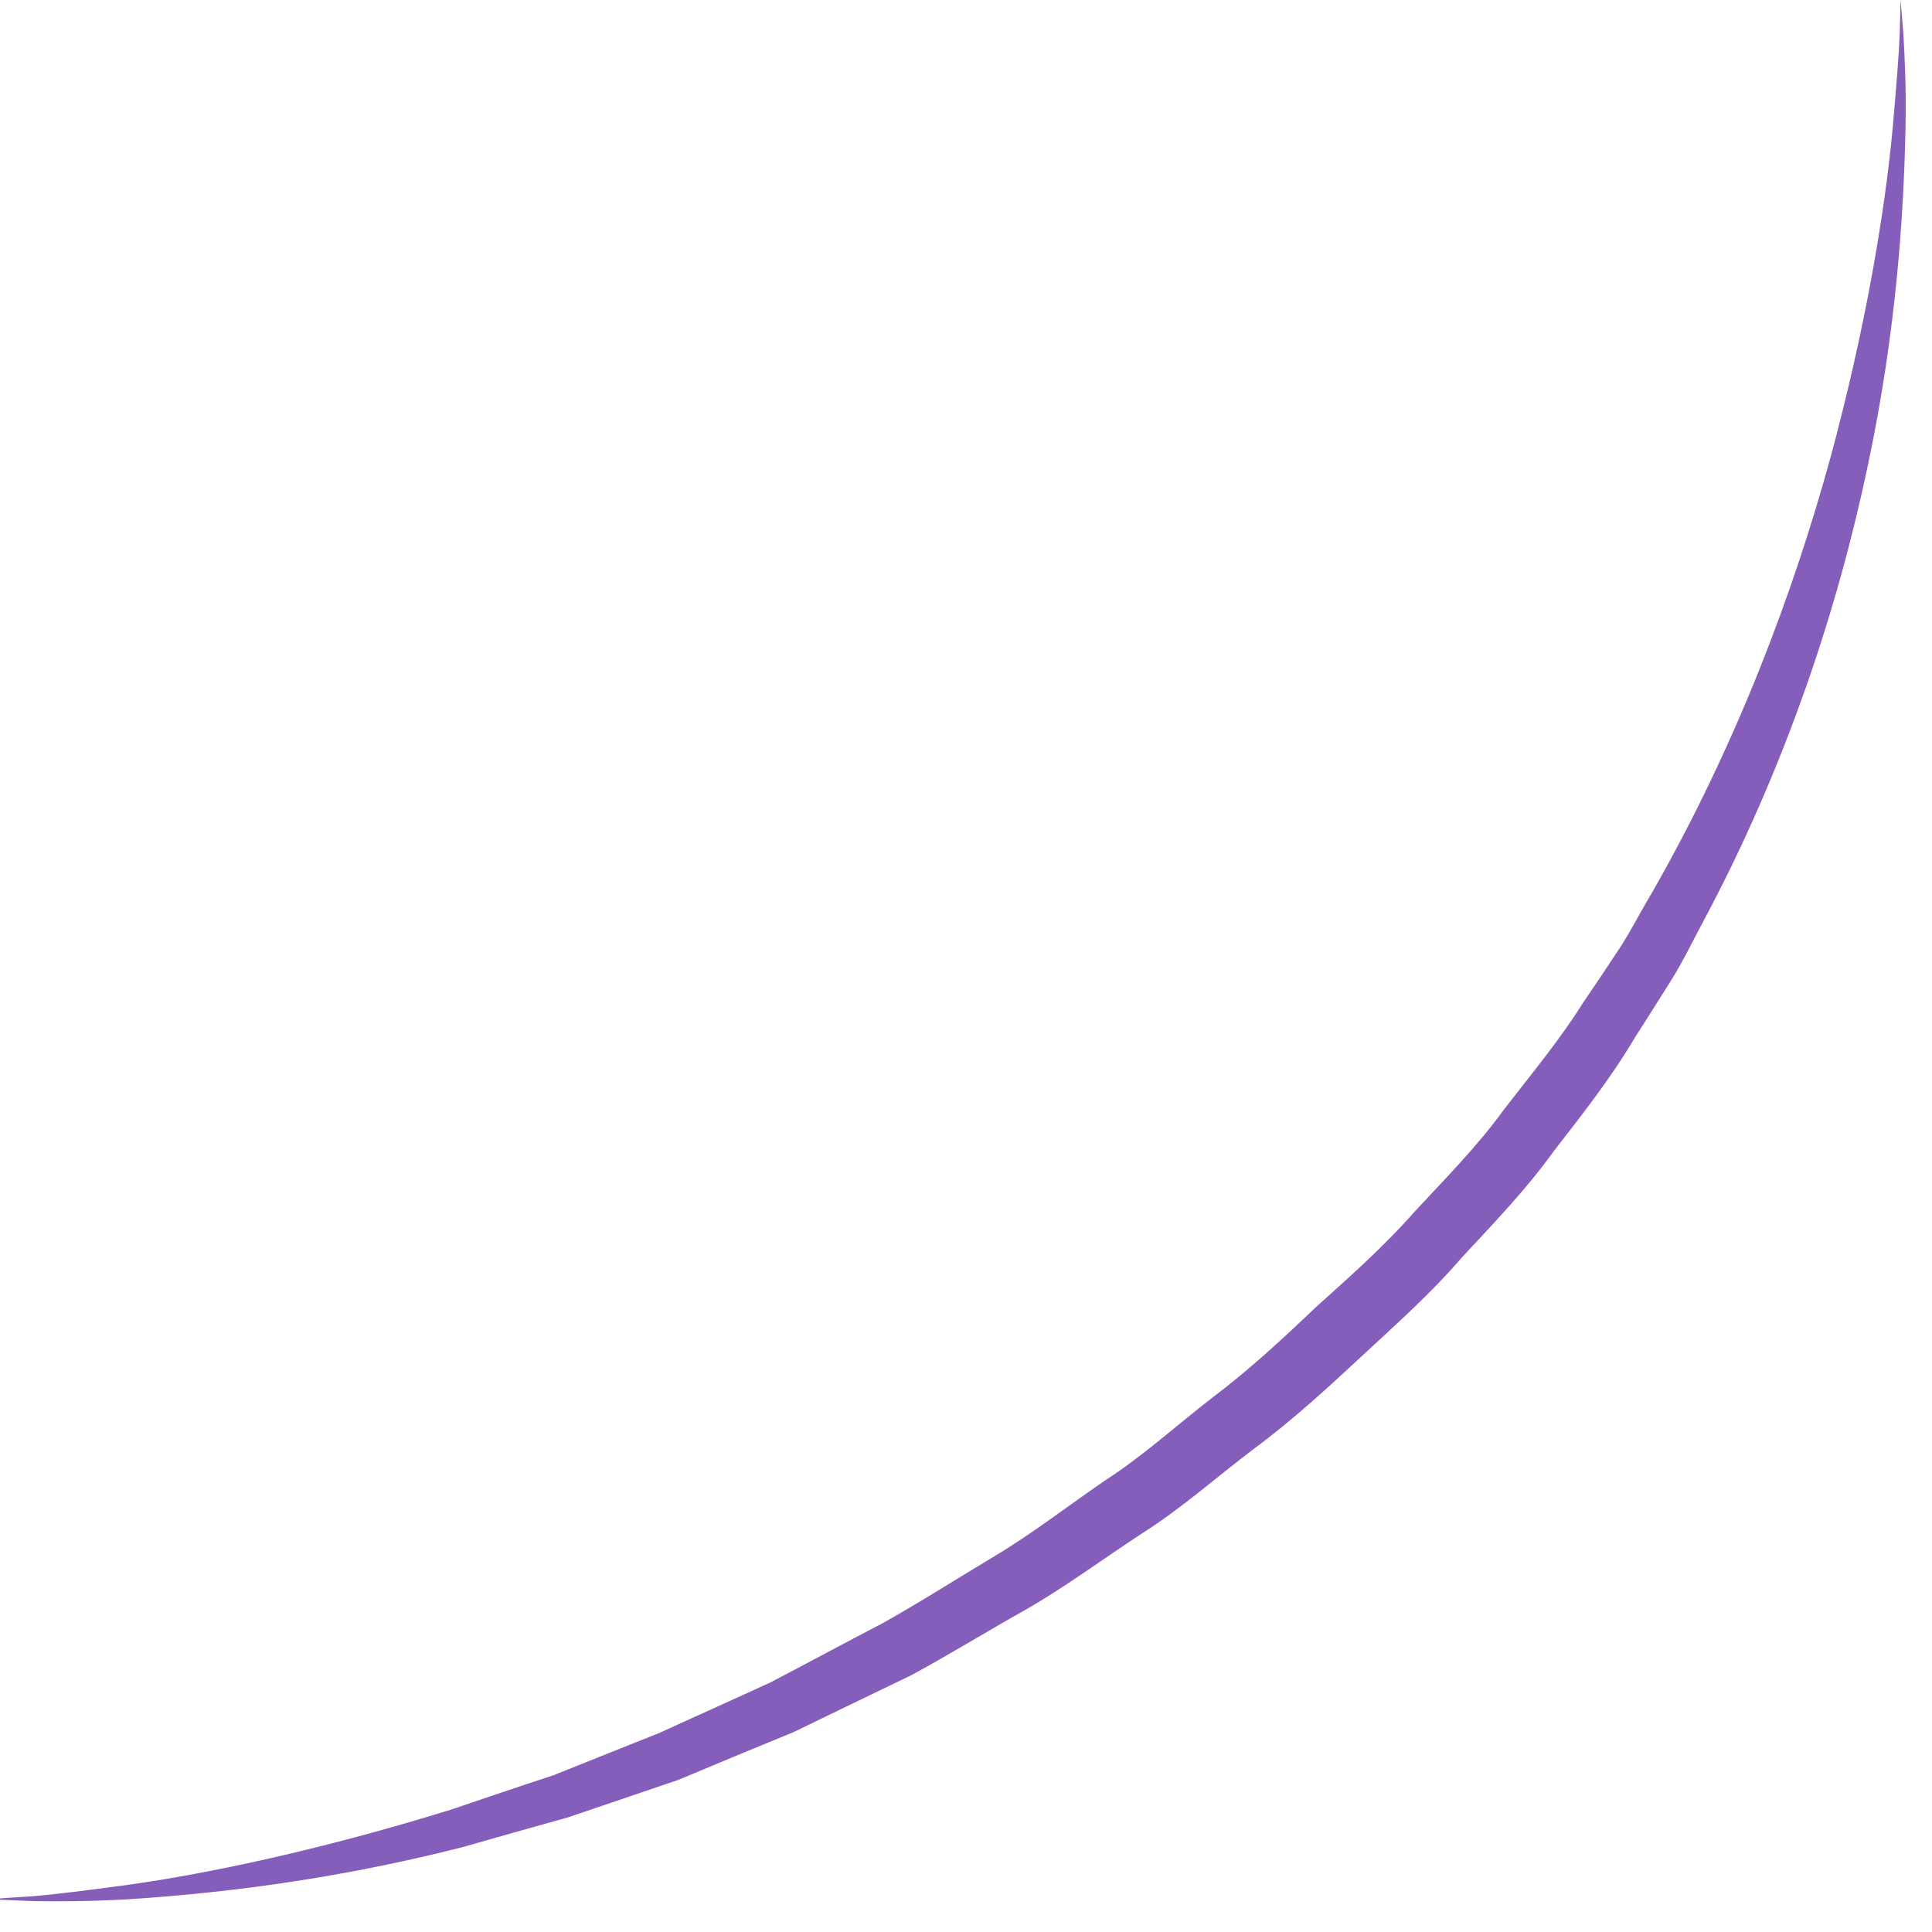 <?xml version="1.0" encoding="utf-8"?>
<svg xmlns="http://www.w3.org/2000/svg" fill="none" height="100%" overflow="visible" preserveAspectRatio="none" style="display: block;" viewBox="0 0 39 39" width="100%">
<path d="M0 38.322C0 38.322 0.232 38.304 0.668 38.278C1.105 38.242 1.746 38.161 2.548 38.053C4.16 37.829 6.449 37.353 9.113 36.527C9.772 36.303 10.458 36.07 11.171 35.836C11.866 35.558 12.587 35.271 13.326 34.975C14.048 34.643 14.796 34.311 15.554 33.961C16.293 33.575 17.041 33.171 17.816 32.767C18.573 32.345 19.313 31.869 20.079 31.412C20.845 30.954 21.558 30.398 22.306 29.886C23.072 29.392 23.749 28.773 24.48 28.208C25.219 27.651 25.896 27.023 26.564 26.386C27.25 25.767 27.945 25.156 28.55 24.465C29.174 23.792 29.816 23.146 30.35 22.41C30.902 21.692 31.481 21.001 31.953 20.247C32.203 19.879 32.452 19.511 32.693 19.143C32.933 18.775 33.129 18.38 33.352 18.012C35.071 15.006 36.212 11.928 36.951 9.235C37.681 6.534 38.056 4.209 38.207 2.576C38.278 1.759 38.332 1.113 38.349 0.673C38.358 0.233 38.367 0 38.367 0C38.367 0 38.385 0.233 38.421 0.673C38.447 1.113 38.483 1.768 38.465 2.594C38.43 4.245 38.296 6.623 37.699 9.424C37.111 12.215 36.078 15.428 34.385 18.596C34.172 18.991 33.976 19.404 33.735 19.789C33.495 20.175 33.245 20.561 32.996 20.956C32.523 21.755 31.945 22.491 31.366 23.236C30.813 24.008 30.154 24.69 29.504 25.39C28.88 26.117 28.168 26.745 27.473 27.391C26.778 28.037 26.074 28.683 25.308 29.249C24.551 29.823 23.847 30.451 23.054 30.954C22.27 31.466 21.522 32.022 20.729 32.48C19.927 32.928 19.161 33.404 18.377 33.826C17.576 34.212 16.792 34.589 16.017 34.966C15.224 35.289 14.449 35.612 13.701 35.926C12.935 36.186 12.177 36.447 11.456 36.689C10.716 36.895 10.013 37.093 9.327 37.29C6.574 37.99 4.222 38.233 2.583 38.34C1.764 38.385 1.114 38.385 0.677 38.376C0.241 38.358 0 38.349 0 38.349V38.322Z" fill="#855DBA" id="Vector"/>
</svg>